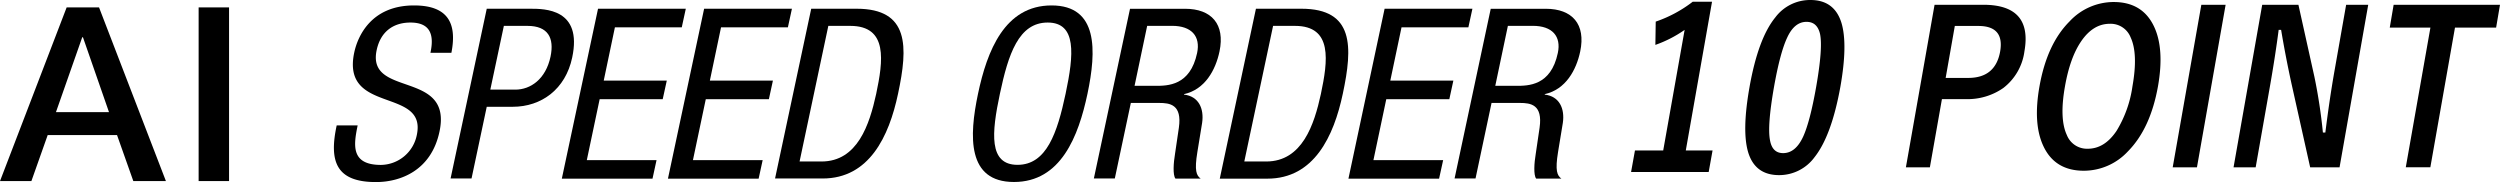 <svg xmlns="http://www.w3.org/2000/svg" viewBox="0 0 644.28 46.9"><g id="レイヤー_2" data-name="レイヤー 2"><g id="_10point" data-name="10point"><g id="AI_SPEED_ORDER" data-name="AI SPEED ORDER"><path d="M441.21.45l-6.76,38.32h6.9l-1,5.55h-20l1-5.55h7.28L434.15,7.7a31.2,31.2,0,0,1-7.54,3.87l.09-6A33,33,0,0,0,436.23.45Z"/><path d="M466.56,0q6.17,0,8,5.88,1.67,5.51-.28,16.52Q472,35,467.62,40.52a11.28,11.28,0,0,1-9.13,4.61q-6.24,0-8-6-1.59-5.52.37-16.62,2.22-12.56,6.64-18A11.2,11.2,0,0,1,466.56,0Zm-1,5.63q-3.13,0-5,4.1-1.81,3.86-3.38,12.69c-1.18,6.75-1.53,11.37-1,13.87.42,2.12,1.54,3.17,3.35,3.17q3.21,0,5.17-4.26,1.77-3.89,3.34-12.78,1.77-10.07,1-13.69C468.55,6.67,467.42,5.63,465.57,5.63Z"/><path d="M498.56,1.23h12.57q12.71,0,10.59,12a14.24,14.24,0,0,1-5.46,9.46,16.12,16.12,0,0,1-9.8,2.85h-6l-3.11,17.59h-6.18Zm5.22,5.46-2.36,13.39h5.82q7,0,8.22-6.8,1.15-6.6-5.63-6.59Z"/><path d="M544.72.52q7.46,0,10.43,6.38,2.67,5.72,1,15.27Q554.21,33.11,548.4,39a15.52,15.52,0,0,1-11.39,5q-7.46,0-10.43-6.4-2.67-5.73-1-15.24,1.93-11,7.76-16.83A15.54,15.54,0,0,1,544.72.52Zm-1,5.61q-4.32,0-7.41,4.56-2.85,4.2-4.14,11.55-1.49,8.37.49,12.58a5.57,5.57,0,0,0,5.39,3.51q4.31,0,7.4-4.59a30,30,0,0,0,4.11-11.5q1.49-8.4-.47-12.6A5.53,5.53,0,0,0,543.72,6.13Z"/><path d="M573.57,1.23l-7.39,41.9h-6.25l7.38-41.9Z"/><path d="M610.32,1.23l-7.39,41.9h-7.57l-4.82-21.6q-1.53-7-2.67-13.84h-.63q-.91,7-2.35,15.13l-3.58,20.31h-5.7L583,1.23h9.33l4.12,18.56a136.53,136.53,0,0,1,2.19,14.37h.63q1.07-8.53,2.26-15.34l3.1-17.59Z"/><path d="M644.28,1.23l-1,5.88h-10.6l-6.35,36H620l6.35-36H615.87l1-5.88Z"/><path d="M17.18,1.9h8.34L42.76,46.67h-8.4l-4.2-11.86H12.29L8.09,46.67H0Zm-2.76,27H28.09L21.38,9.61h-.19Z"/><rect x="51.19" y="1.9" width="7.84" height="44.77"/><path d="M110.93,13.6c1-4.6,0-7.79-5.15-7.79-4.54,0-7.73,2.45-8.71,7.11-2.63,12.33,19.63,5,16.19,21-2.14,10.12-10.18,13-16.37,13-10.24,0-12.14-5.28-10.12-14.6h5.4c-1,4.91-1.9,10.18,6,10.18a9.56,9.56,0,0,0,9.25-7.72c2.64-12.39-19.56-5.22-16.12-21.28C92.17,9.43,95.6,1.4,106.7,1.4c8.34,0,11.22,4.17,9.63,12.2Z"/><path d="M125.44,2.25H136.6c3.8,0,13.55,0,10.86,12.58-1.72,8.15-7.91,12.69-15.34,12.69h-6.68L121.52,46h-5.4Zm.92,20.85h6.44c3.92,0,7.85-2.69,9.08-8.52,1-4.78-.62-7.91-5.95-7.91h-6.08Z"/><polygon points="154.12 2.25 176.74 2.25 175.7 7.04 158.47 7.04 155.59 20.77 171.84 20.77 170.79 25.56 154.54 25.56 151.23 41.26 169.2 41.26 168.16 46.04 144.79 46.04 154.12 2.25"/><polygon points="181.46 2.25 204.09 2.25 203.05 7.04 185.82 7.04 182.94 20.77 199.19 20.77 198.15 25.56 181.89 25.56 178.58 41.26 196.55 41.26 195.51 46.04 172.14 46.04 181.46 2.25"/><path d="M209.06,2.25h11.71c13.62,0,13.25,9.82,10.67,21.9C229.11,35.18,224,46,212,46H199.74Zm-3,39.37h5.64c9.32,0,12.38-9.56,14.1-17.41,1.78-8.46,3.13-17.54-6.68-17.54h-5.65Z"/><path d="M280.26,24.15c-2.33,11-6.87,22.75-18.95,22.75s-11.59-11.71-9.26-22.75S258.92,1.4,271,1.4s11.58,11.71,9.26,22.75m-22.57,0c-2.15,10.11-2.94,18.33,4.54,18.33s10.24-8.22,12.39-18.33S277.5,5.81,270,5.81,259.84,14,257.69,24.15"/><path d="M291.22,2.26h14.17c6.86,0,10.36,4,8.89,11-1,4.78-3.74,9.81-9.14,11v.12c3.74.43,5.21,3.56,4.66,7.3l-1.22,7.48c-.8,4.85-.25,6.07.85,6.87h-6.5c-.73-.92-.49-4.17-.12-6.32l1-6.8c.86-6-2.33-6.38-5.09-6.38h-7.29L287.3,46h-5.4Zm1.17,19.86h5.33c3.19,0,9,0,10.79-8.46.92-4.29-1.41-7-6.44-7h-6.43Z"/><path d="M323.67,2.25h11.72c13.61,0,13.24,9.82,10.67,21.9-2.33,11-7.42,21.89-19.44,21.89H314.35Zm-3,39.37h5.64c9.32,0,12.39-9.56,14.1-17.41,1.78-8.46,3.13-17.54-6.68-17.54h-5.64Z"/><polygon points="356.83 2.25 379.46 2.25 378.42 7.04 361.19 7.04 358.3 20.77 374.55 20.77 373.51 25.56 357.26 25.56 353.95 41.26 371.92 41.26 370.87 46.04 347.51 46.04 356.83 2.25"/><path d="M384.18,2.26h14.17c6.87,0,10.36,4,8.89,11-1,4.78-3.74,9.81-9.14,11v.12c3.74.43,5.21,3.56,4.66,7.3l-1.23,7.48c-.79,4.85-.24,6.07.86,6.87h-6.5c-.73-.92-.49-4.17-.12-6.32l1-6.8c.86-6-2.33-6.38-5.09-6.38h-7.29L380.26,46h-5.4Zm1.17,19.86h5.33c3.19,0,9,0,10.79-8.46.92-4.29-1.41-7-6.44-7H388.6Z"/></g></g></g></svg>